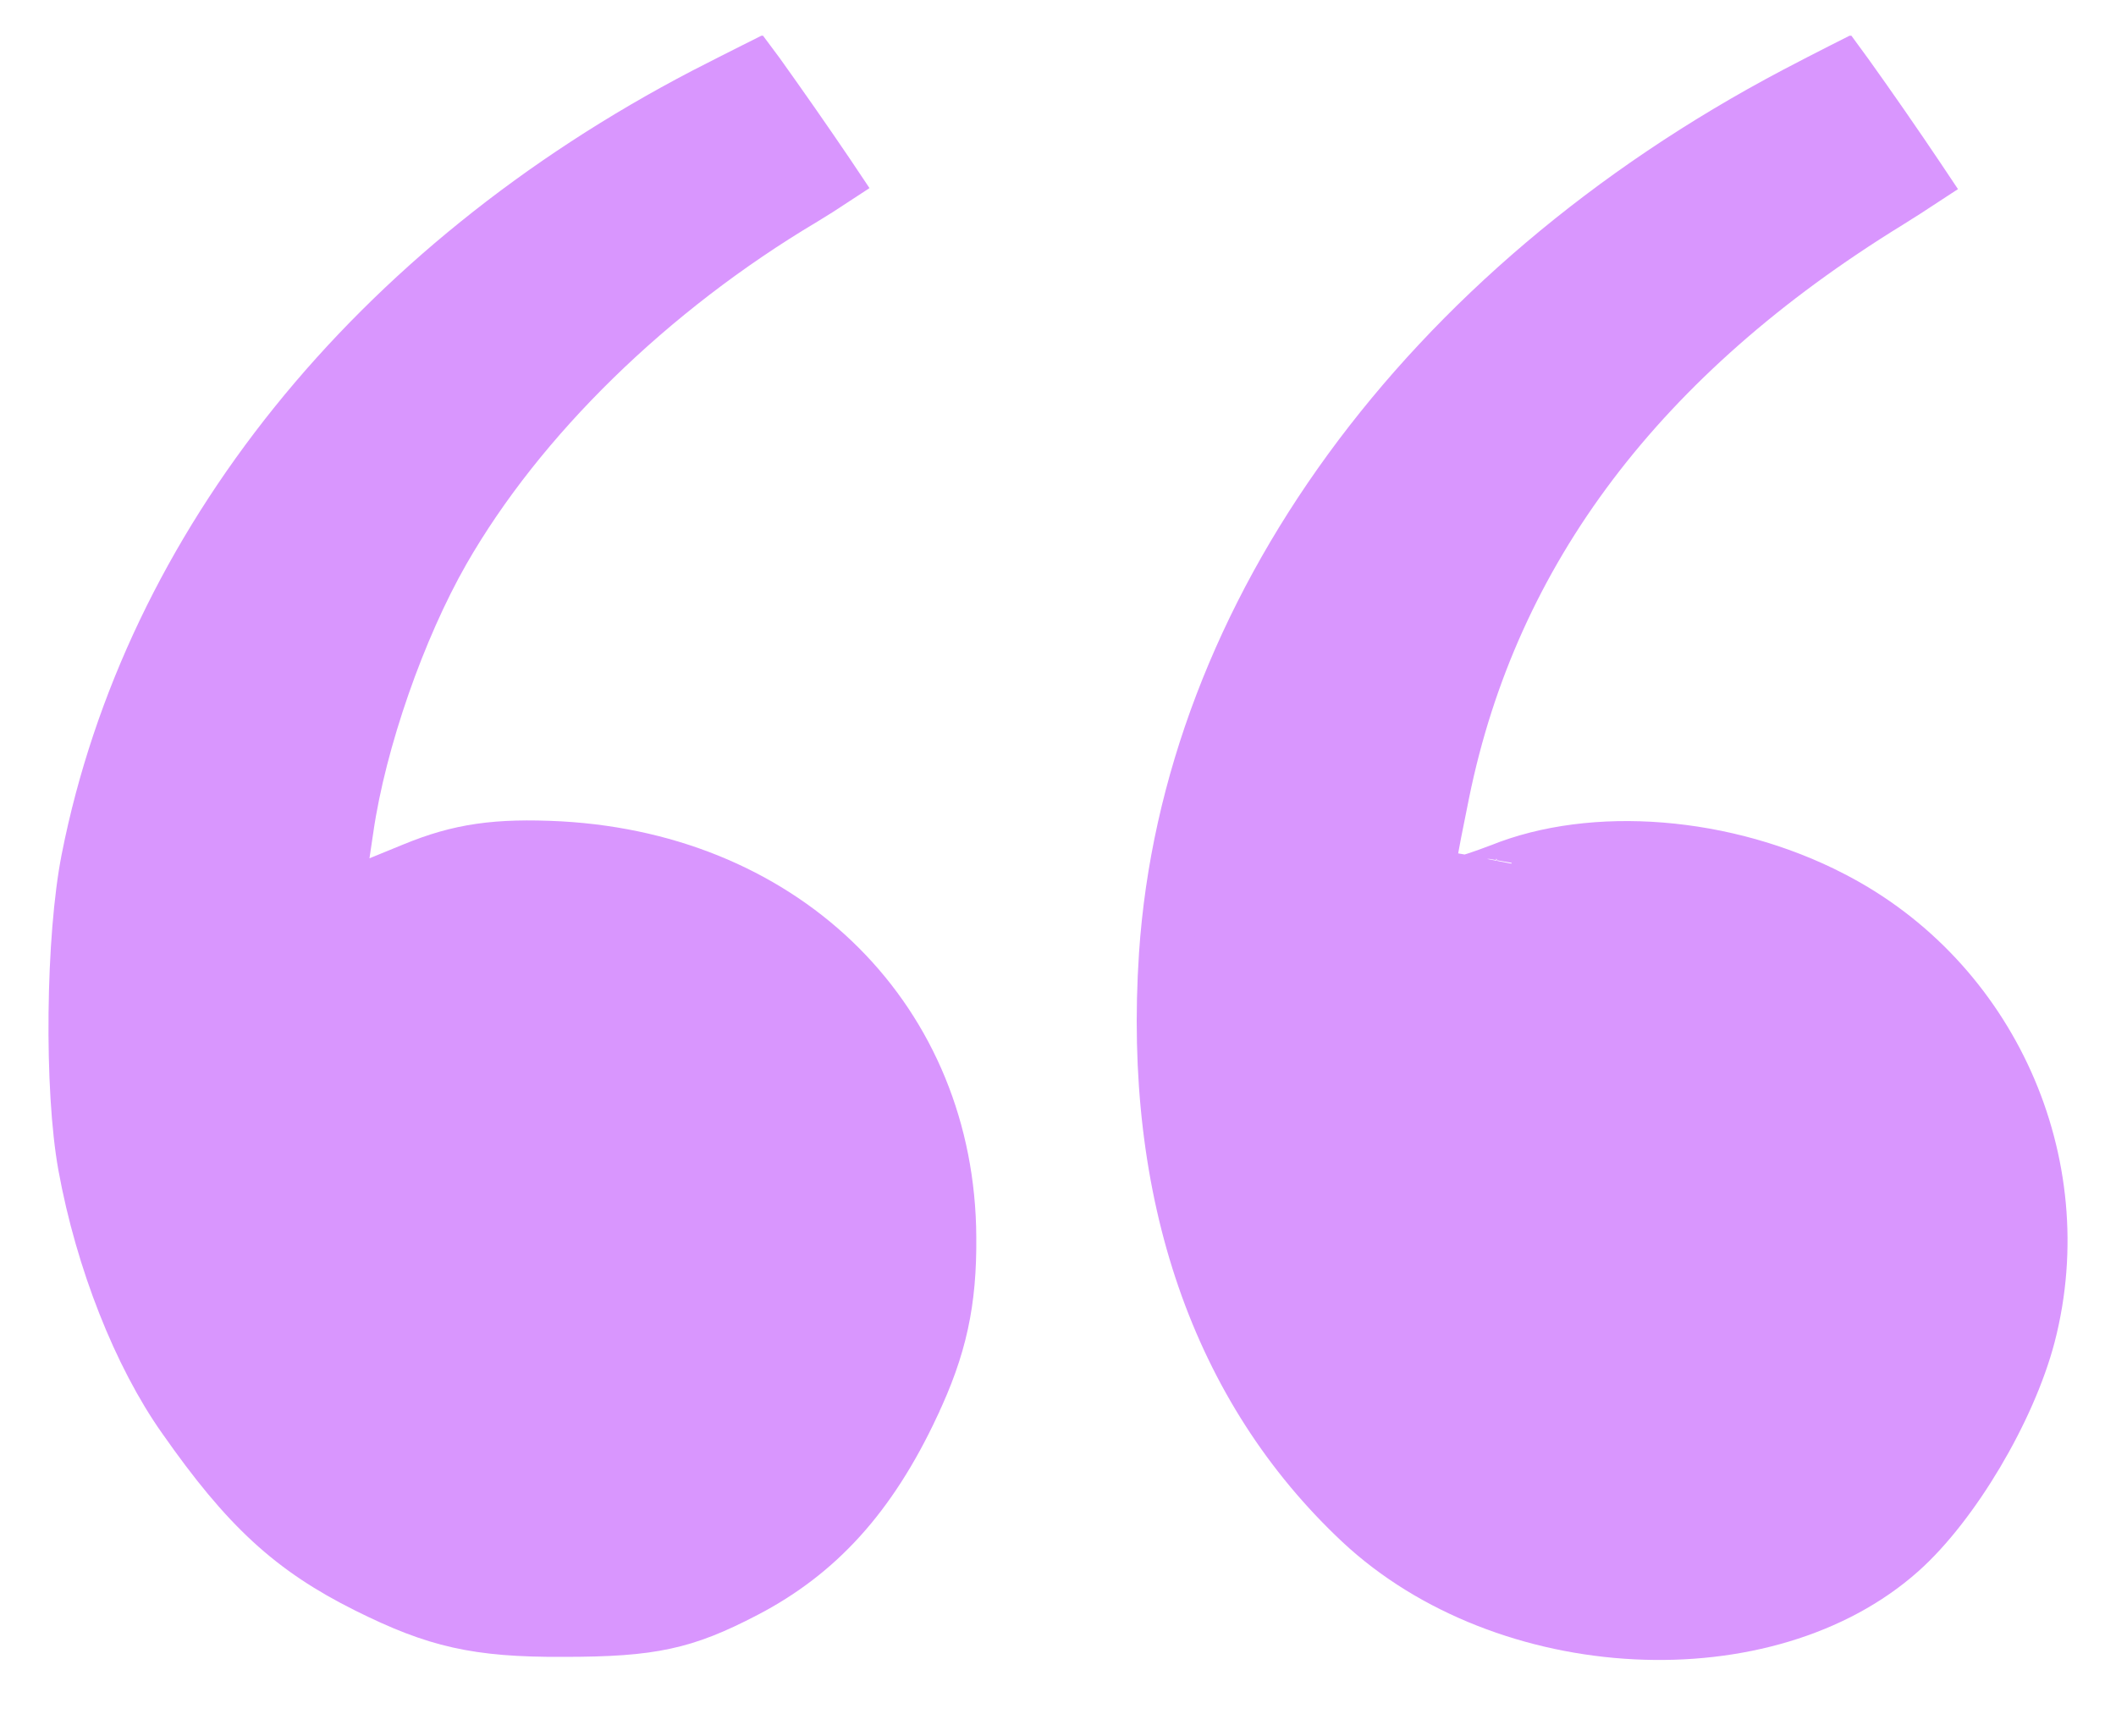 <svg width="39" height="32" viewBox="0 0 39 32" fill="none" xmlns="http://www.w3.org/2000/svg">
<g clip-path="url(#clip0_126_2769)">
<path d="M1.629 15.834L1.629 15.835C1.488 16.545 1.406 17.6 1.395 18.672C1.383 19.744 1.443 20.79 1.569 21.483C1.889 23.234 2.579 24.97 3.396 26.128L3.396 26.128L3.398 26.13C4.561 27.794 5.39 28.546 6.764 29.233C7.415 29.558 7.92 29.757 8.452 29.876C8.987 29.996 9.572 30.042 10.39 30.037V30.037H10.393C11.225 30.037 11.773 30.001 12.252 29.897C12.724 29.796 13.153 29.623 13.735 29.319C15.067 28.625 16.03 27.58 16.819 25.895L16.819 25.893C17.324 24.826 17.504 23.992 17.494 22.806L17.494 22.804C17.475 18.856 14.534 15.872 10.315 15.637C9.151 15.578 8.474 15.677 7.629 16.024L7.629 16.024L6.999 16.282L6.185 16.616L6.315 15.746L6.387 15.262C6.387 15.262 6.387 15.262 6.387 15.261C6.623 13.638 7.347 11.575 8.162 10.149L8.162 10.149C9.574 7.688 11.985 5.337 14.803 3.659C15.002 3.538 15.184 3.423 15.331 3.326C15.307 3.29 15.281 3.252 15.254 3.213C15.073 2.945 14.839 2.605 14.605 2.269C14.37 1.933 14.138 1.604 13.963 1.36C13.943 1.332 13.924 1.306 13.906 1.282C13.898 1.286 13.889 1.29 13.88 1.294C13.65 1.409 13.338 1.568 12.998 1.742C6.882 4.928 2.773 10.059 1.629 15.834Z" fill="#D996FE" stroke="#D996FE"/>
<path d="M27.366 15.831C27.366 15.831 27.366 15.828 27.367 15.823C27.366 15.829 27.366 15.831 27.366 15.831ZM35.027 28.584L35.027 28.584C35.99 27.726 37.026 25.987 37.386 24.607C38.205 21.436 36.69 18.058 33.768 16.554L33.767 16.553C31.797 15.534 29.358 15.356 27.657 16.046L27.657 16.046L27.645 16.05C27.479 16.113 27.32 16.171 27.199 16.209C27.142 16.228 27.077 16.247 27.019 16.259C26.997 16.264 26.939 16.276 26.871 16.274C26.844 16.273 26.755 16.271 26.655 16.223C26.6 16.196 26.525 16.147 26.463 16.06C26.398 15.969 26.37 15.865 26.37 15.768C26.37 15.728 26.375 15.692 26.376 15.691C26.377 15.679 26.379 15.667 26.381 15.656C26.384 15.635 26.389 15.608 26.395 15.578C26.406 15.517 26.421 15.435 26.44 15.338C26.478 15.144 26.53 14.884 26.587 14.605L26.587 14.605C27.497 10.137 30.242 6.529 34.797 3.724C35.021 3.584 35.228 3.453 35.392 3.345C35.378 3.324 35.364 3.302 35.349 3.28C35.172 3.015 34.934 2.668 34.695 2.322C34.455 1.976 34.214 1.634 34.031 1.379C34.007 1.345 33.983 1.313 33.961 1.283C33.955 1.286 33.949 1.289 33.943 1.292C33.719 1.405 33.417 1.561 33.093 1.731C26.238 5.347 21.912 11.325 21.492 17.598C21.201 22.006 22.459 25.596 25.084 28.055C26.41 29.294 28.277 29.989 30.142 30.083C32.011 30.178 33.812 29.668 35.027 28.584Z" fill="#D996FE" stroke="#D996FE"/>
</g>
<defs>
<clipPath id="clip0_126_2769">
<rect width="39" height="31" fill="white" transform="matrix(1 0 0 -1 0 31.658)"/>
</clipPath>
</defs>
</svg>
